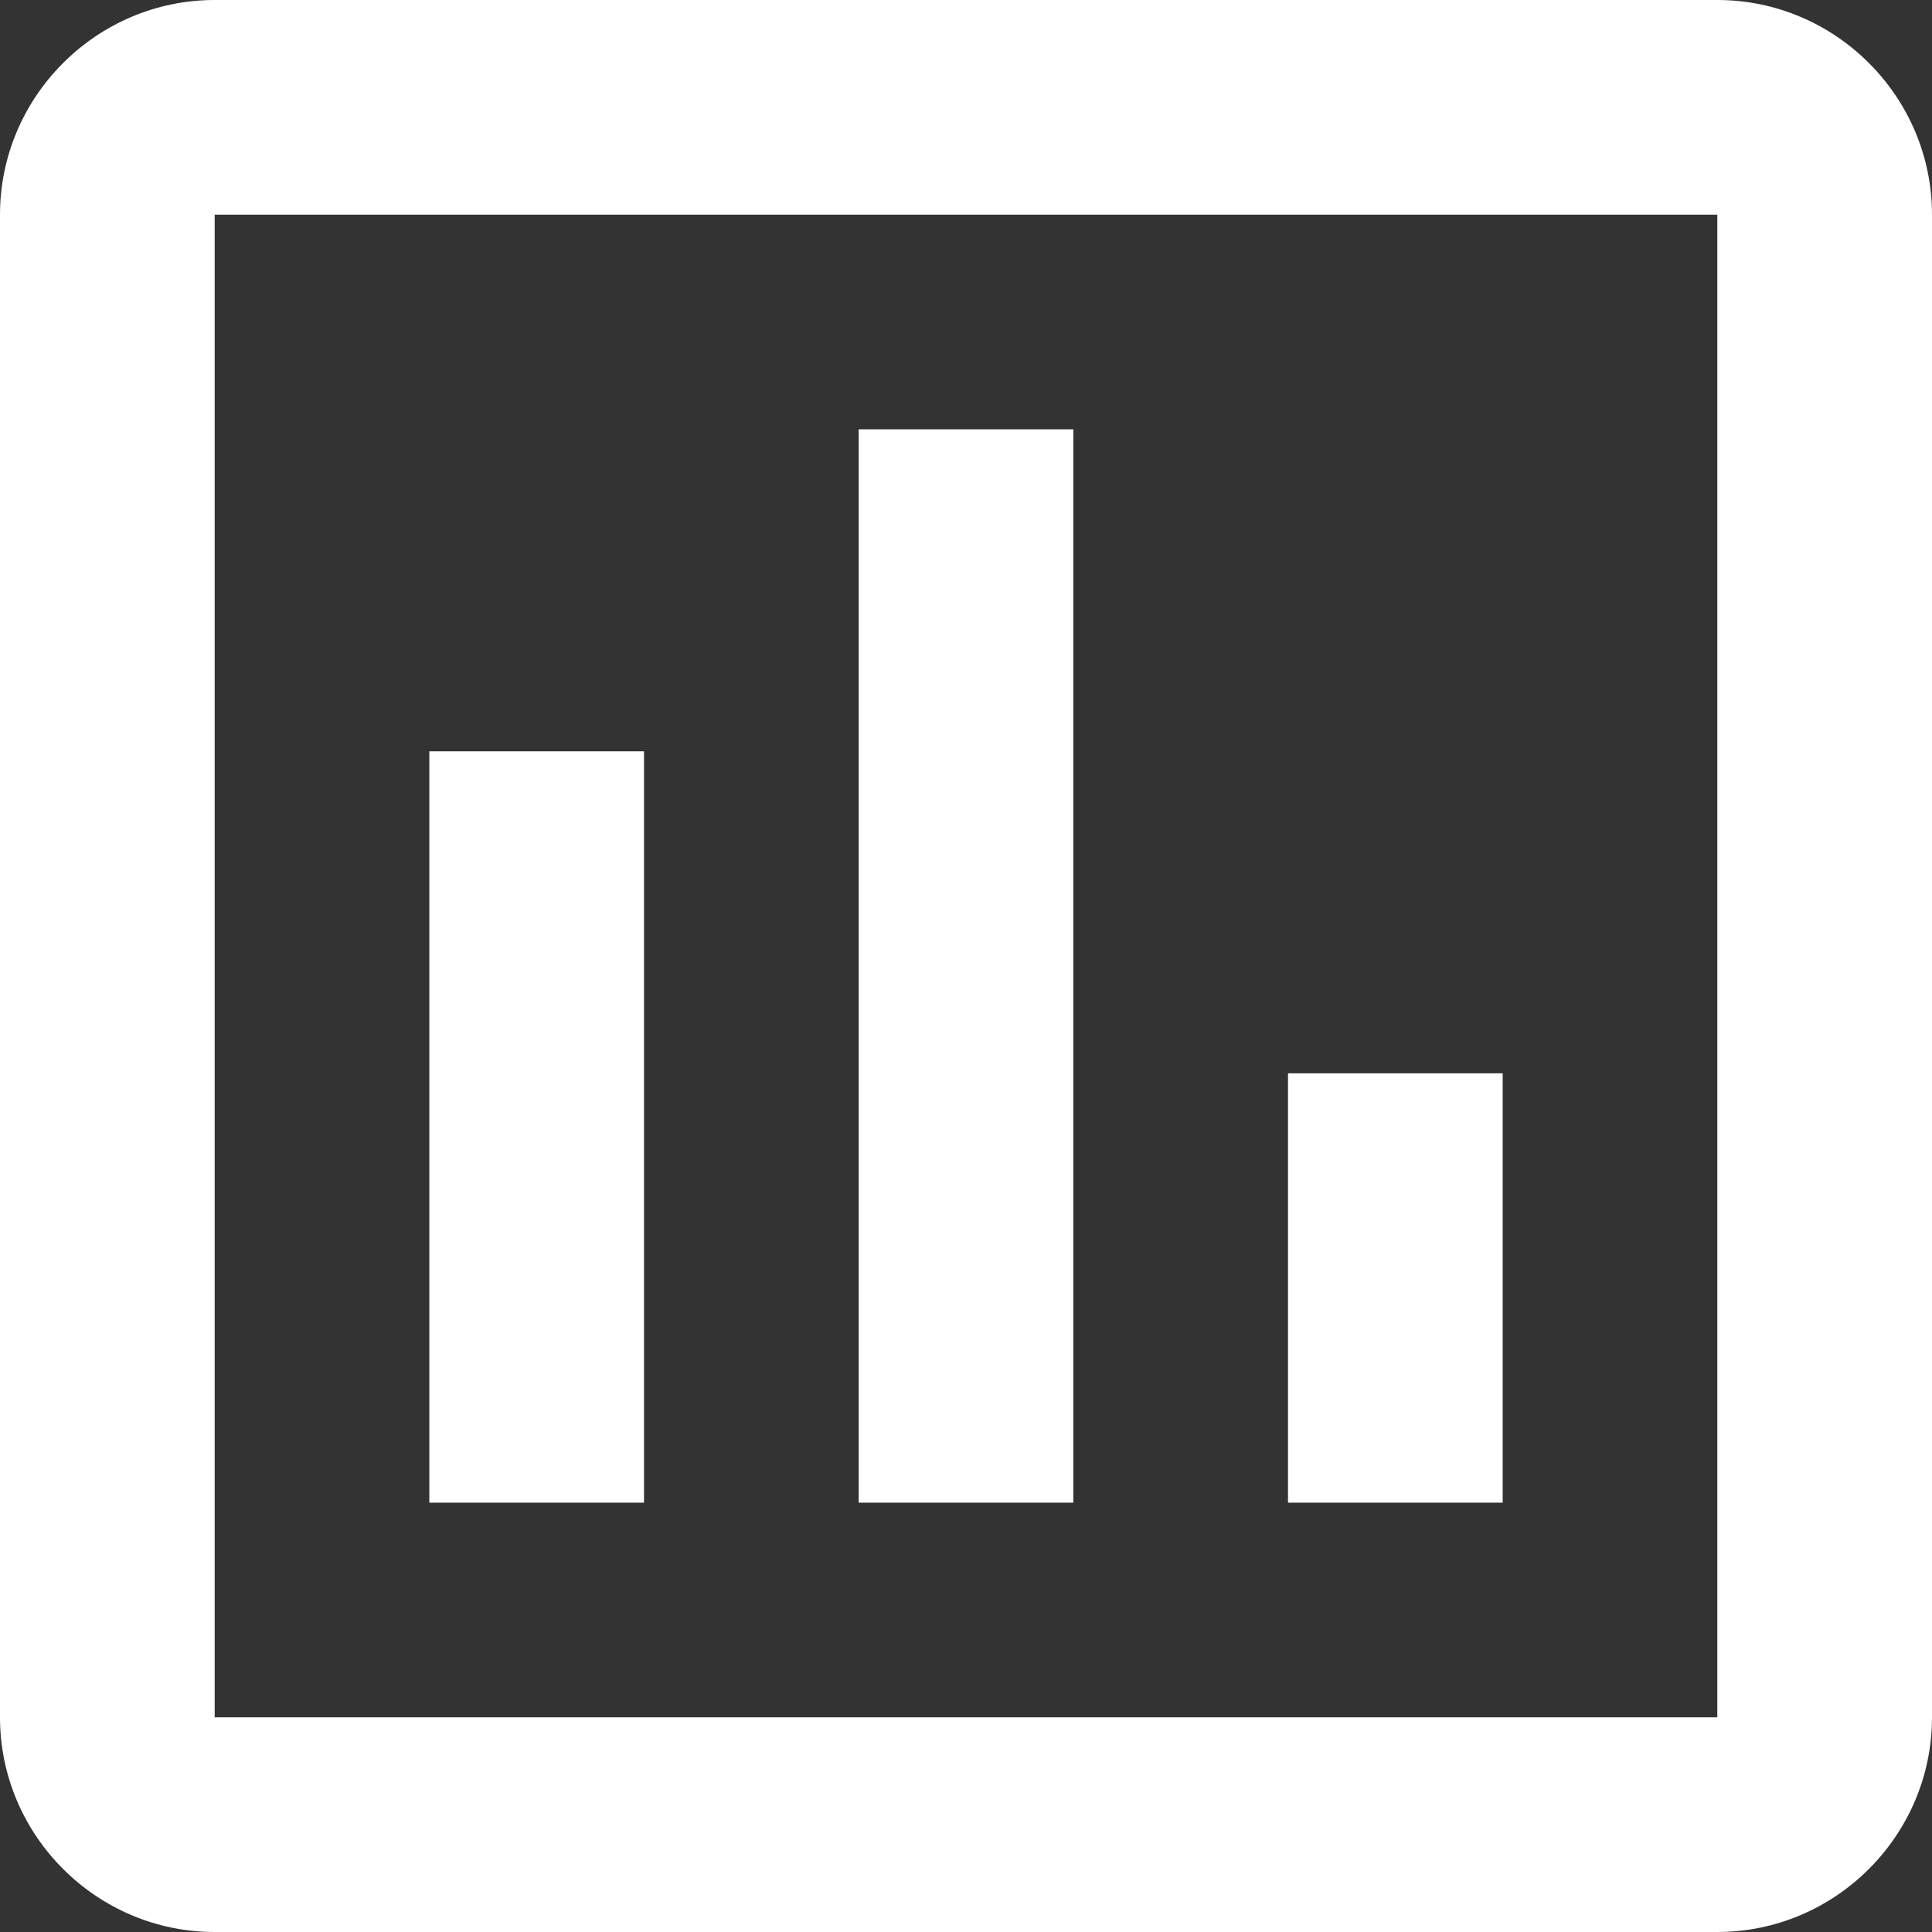 <?xml version="1.0" encoding="UTF-8"?> <svg xmlns="http://www.w3.org/2000/svg" width="42" height="42" viewBox="0 0 42 42" fill="none"><rect x="0" y="0" width="42" height="42" fill="#333333" stroke="none"/> <path d="M37.333 0H4.667C2.1 0 0 2.1 0 4.667V37.333C0 39.9 2.1 42 4.667 42H37.333C39.9 42 42 39.9 42 37.333V4.667C42 2.1 39.9 0 37.333 0ZM37.333 37.333H4.667V4.667H37.333V37.333ZM9.333 16.333H14V32.667H9.333V16.333ZM18.667 9.333H23.333V32.667H18.667V9.333ZM28 23.333H32.667V32.667H28V23.333Z" fill="white"></path> </svg> 